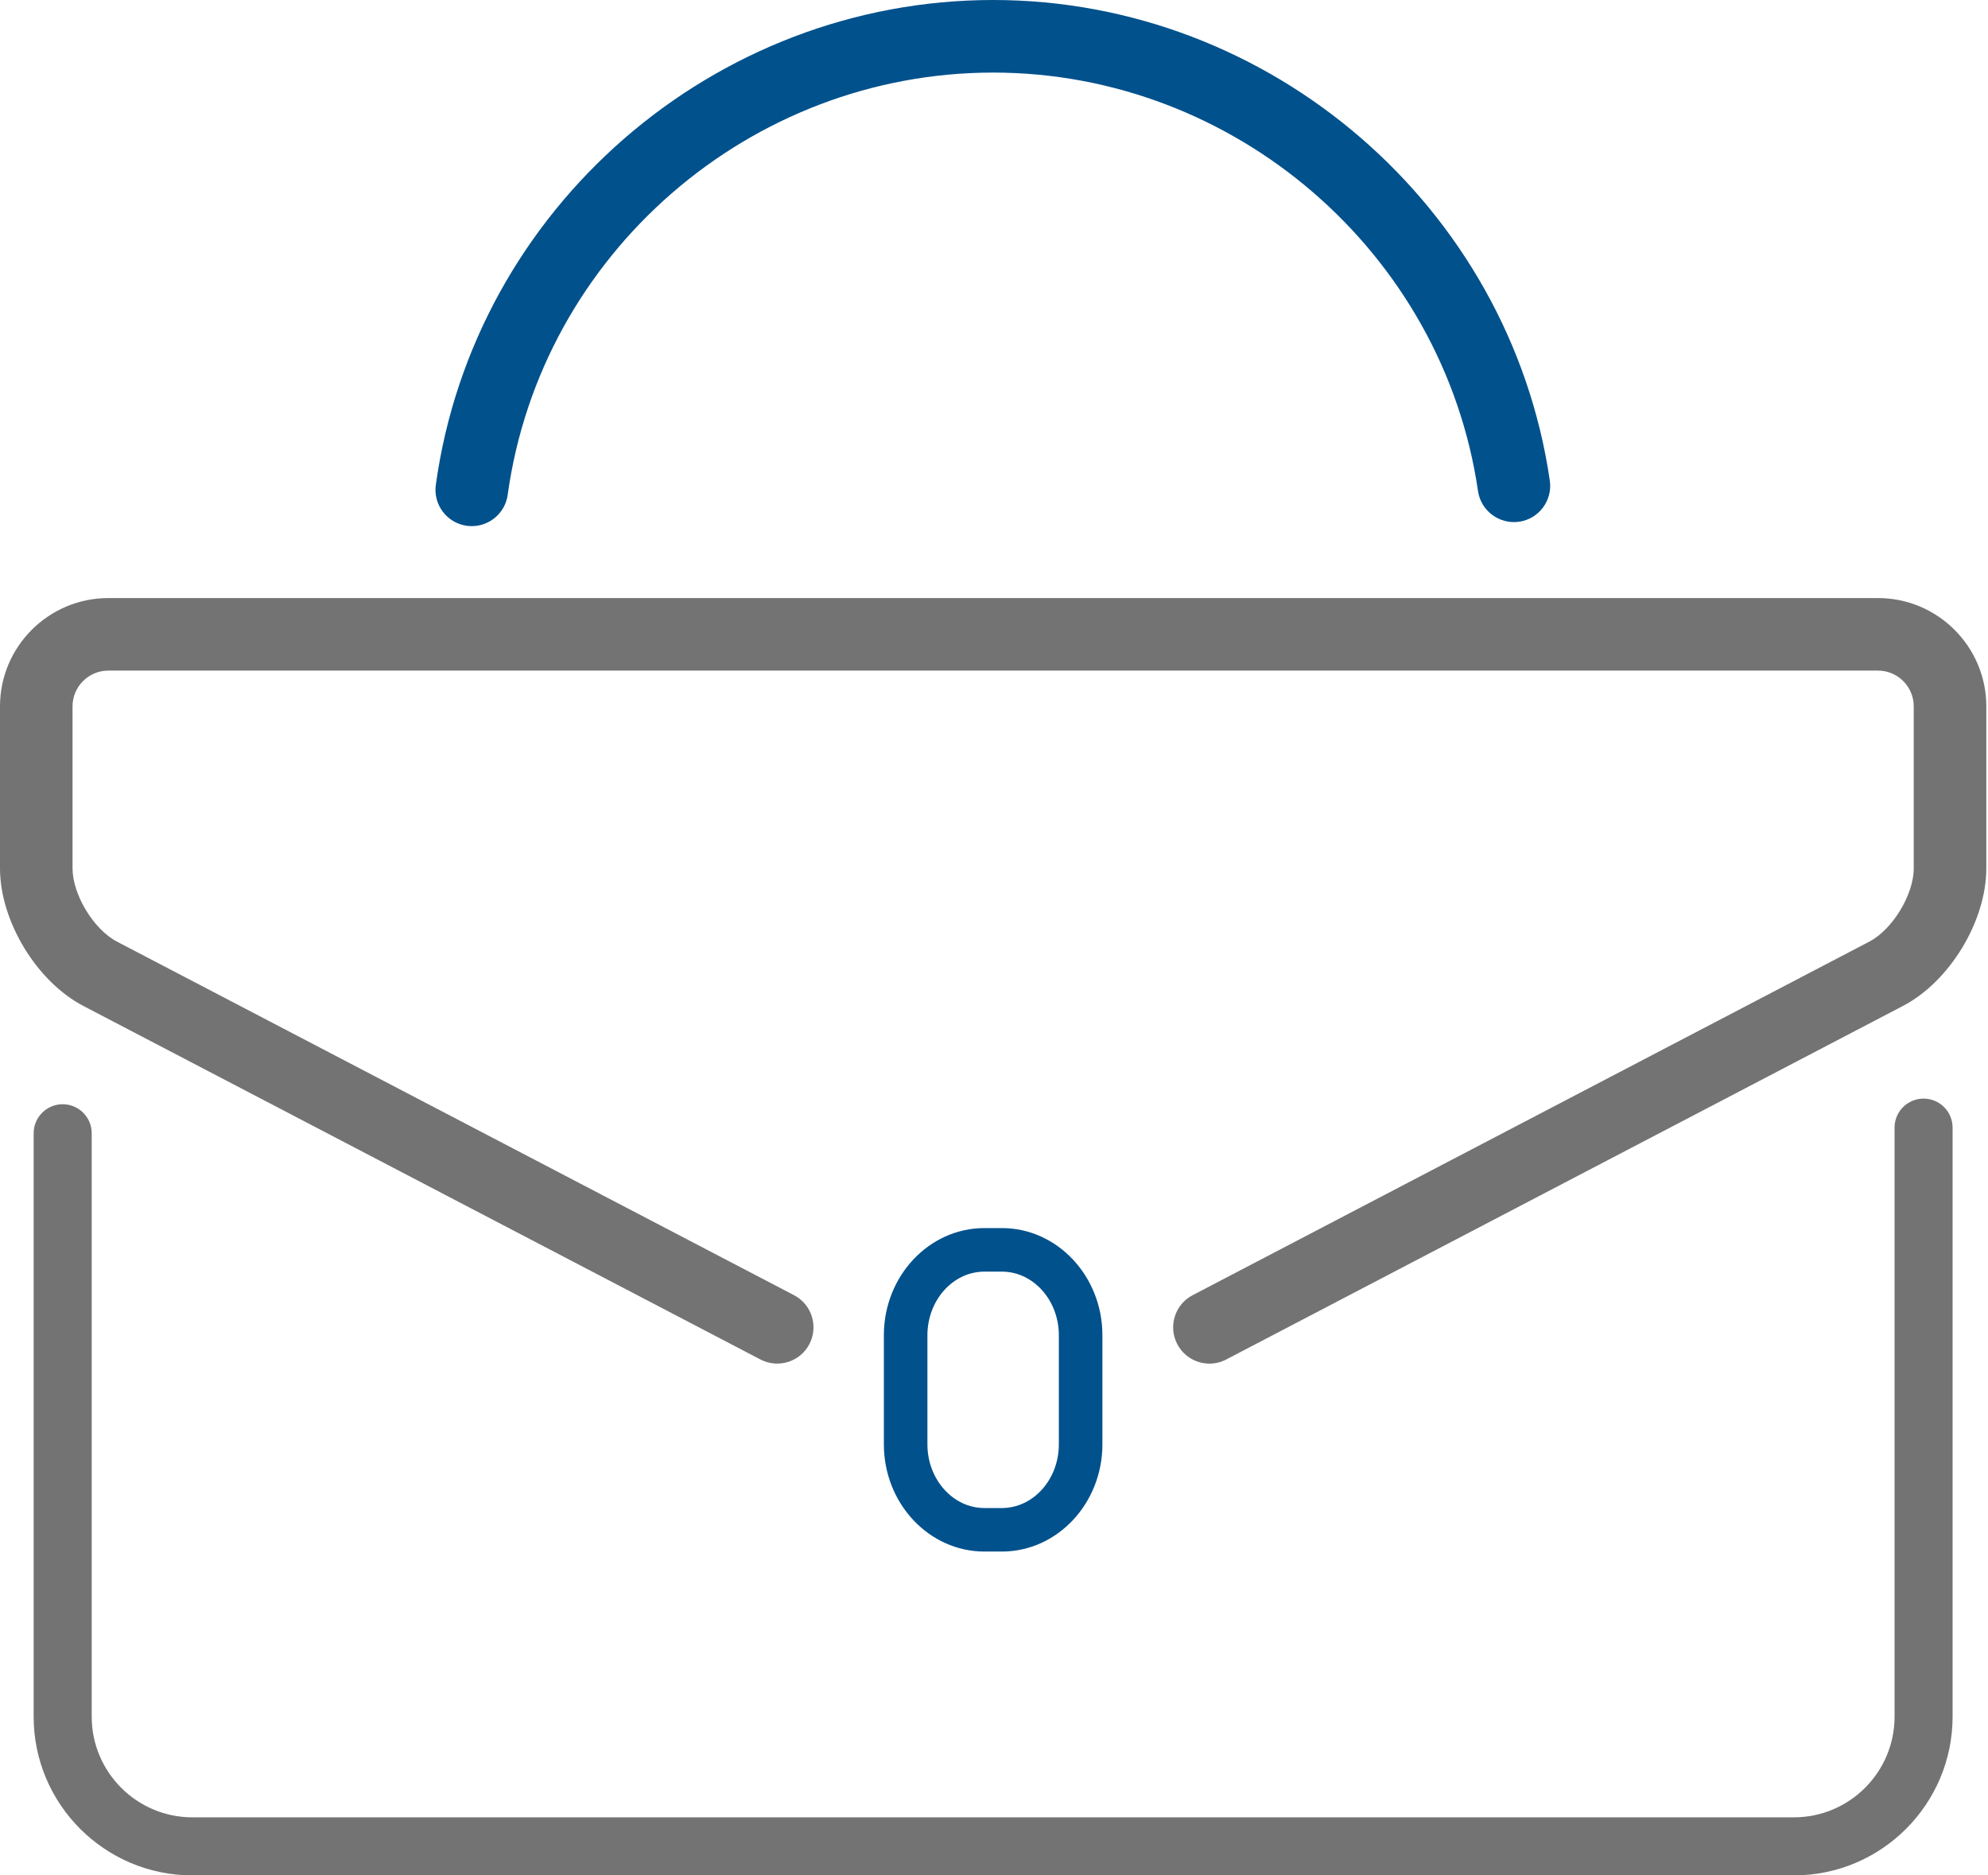 <svg width="53" height="50" viewBox="0 0 53 50" fill="none" xmlns="http://www.w3.org/2000/svg">
<path d="M32.244 36.356C31.896 36.356 31.559 36.166 31.386 35.836C31.139 35.362 31.322 34.778 31.796 34.531L49.837 25.104C50.456 24.781 51.02 23.851 51.02 23.152V18.832C51.02 18.307 50.593 17.879 50.067 17.879H2.887C2.362 17.879 1.934 18.306 1.934 18.832V23.152C1.934 23.851 2.498 24.781 3.117 25.104L21.168 34.531C21.642 34.778 21.825 35.362 21.578 35.836C21.331 36.309 20.746 36.493 20.273 36.245L2.221 26.819C0.976 26.168 0 24.558 0 23.152V18.832C0 17.24 1.296 15.945 2.888 15.945H50.067C51.659 15.945 52.955 17.24 52.955 18.832V23.152C52.955 24.558 51.979 26.169 50.733 26.819L32.692 36.245C32.549 36.32 32.395 36.356 32.244 36.356Z" fill="#737373"/>
<path d="M12.578 14.027C12.534 14.027 12.49 14.023 12.444 14.018C11.915 13.944 11.546 13.456 11.619 12.927C12.638 5.557 19.026 0 26.477 0C33.87 0 40.251 5.508 41.318 12.813C41.395 13.342 41.029 13.833 40.501 13.91C39.973 13.985 39.481 13.621 39.404 13.093C38.474 6.732 32.917 1.935 26.477 1.935C19.987 1.935 14.423 6.774 13.535 13.192C13.469 13.675 13.054 14.027 12.578 14.027Z" fill="#00518C"/>
<path d="M26.71 41.366H26.244C24.767 41.366 23.564 40.084 23.564 38.508V35.599C23.564 34.023 24.766 32.742 26.244 32.742H26.71C28.187 32.742 29.39 34.023 29.39 35.599V38.508C29.39 40.084 28.187 41.366 26.71 41.366ZM26.244 33.903C25.407 33.903 24.725 34.664 24.725 35.599V38.509C24.725 39.444 25.407 40.206 26.244 40.206H26.71C27.547 40.206 28.229 39.444 28.229 38.509V35.599C28.229 34.664 27.547 33.903 26.71 33.903H26.244Z" fill="#00518C"/>
<path d="M47.826 50H5.128C2.795 50 0.897 48.102 0.897 45.769V30.214C0.897 29.787 1.244 29.44 1.671 29.44C2.098 29.44 2.445 29.787 2.445 30.214V45.769C2.445 47.248 3.648 48.452 5.128 48.452H47.826C49.305 48.452 50.509 47.249 50.509 45.769V30.063C50.509 29.636 50.855 29.29 51.283 29.29C51.71 29.29 52.056 29.636 52.056 30.063V45.769C52.056 48.102 50.158 50 47.826 50Z" fill="#737373"/>
</svg>
